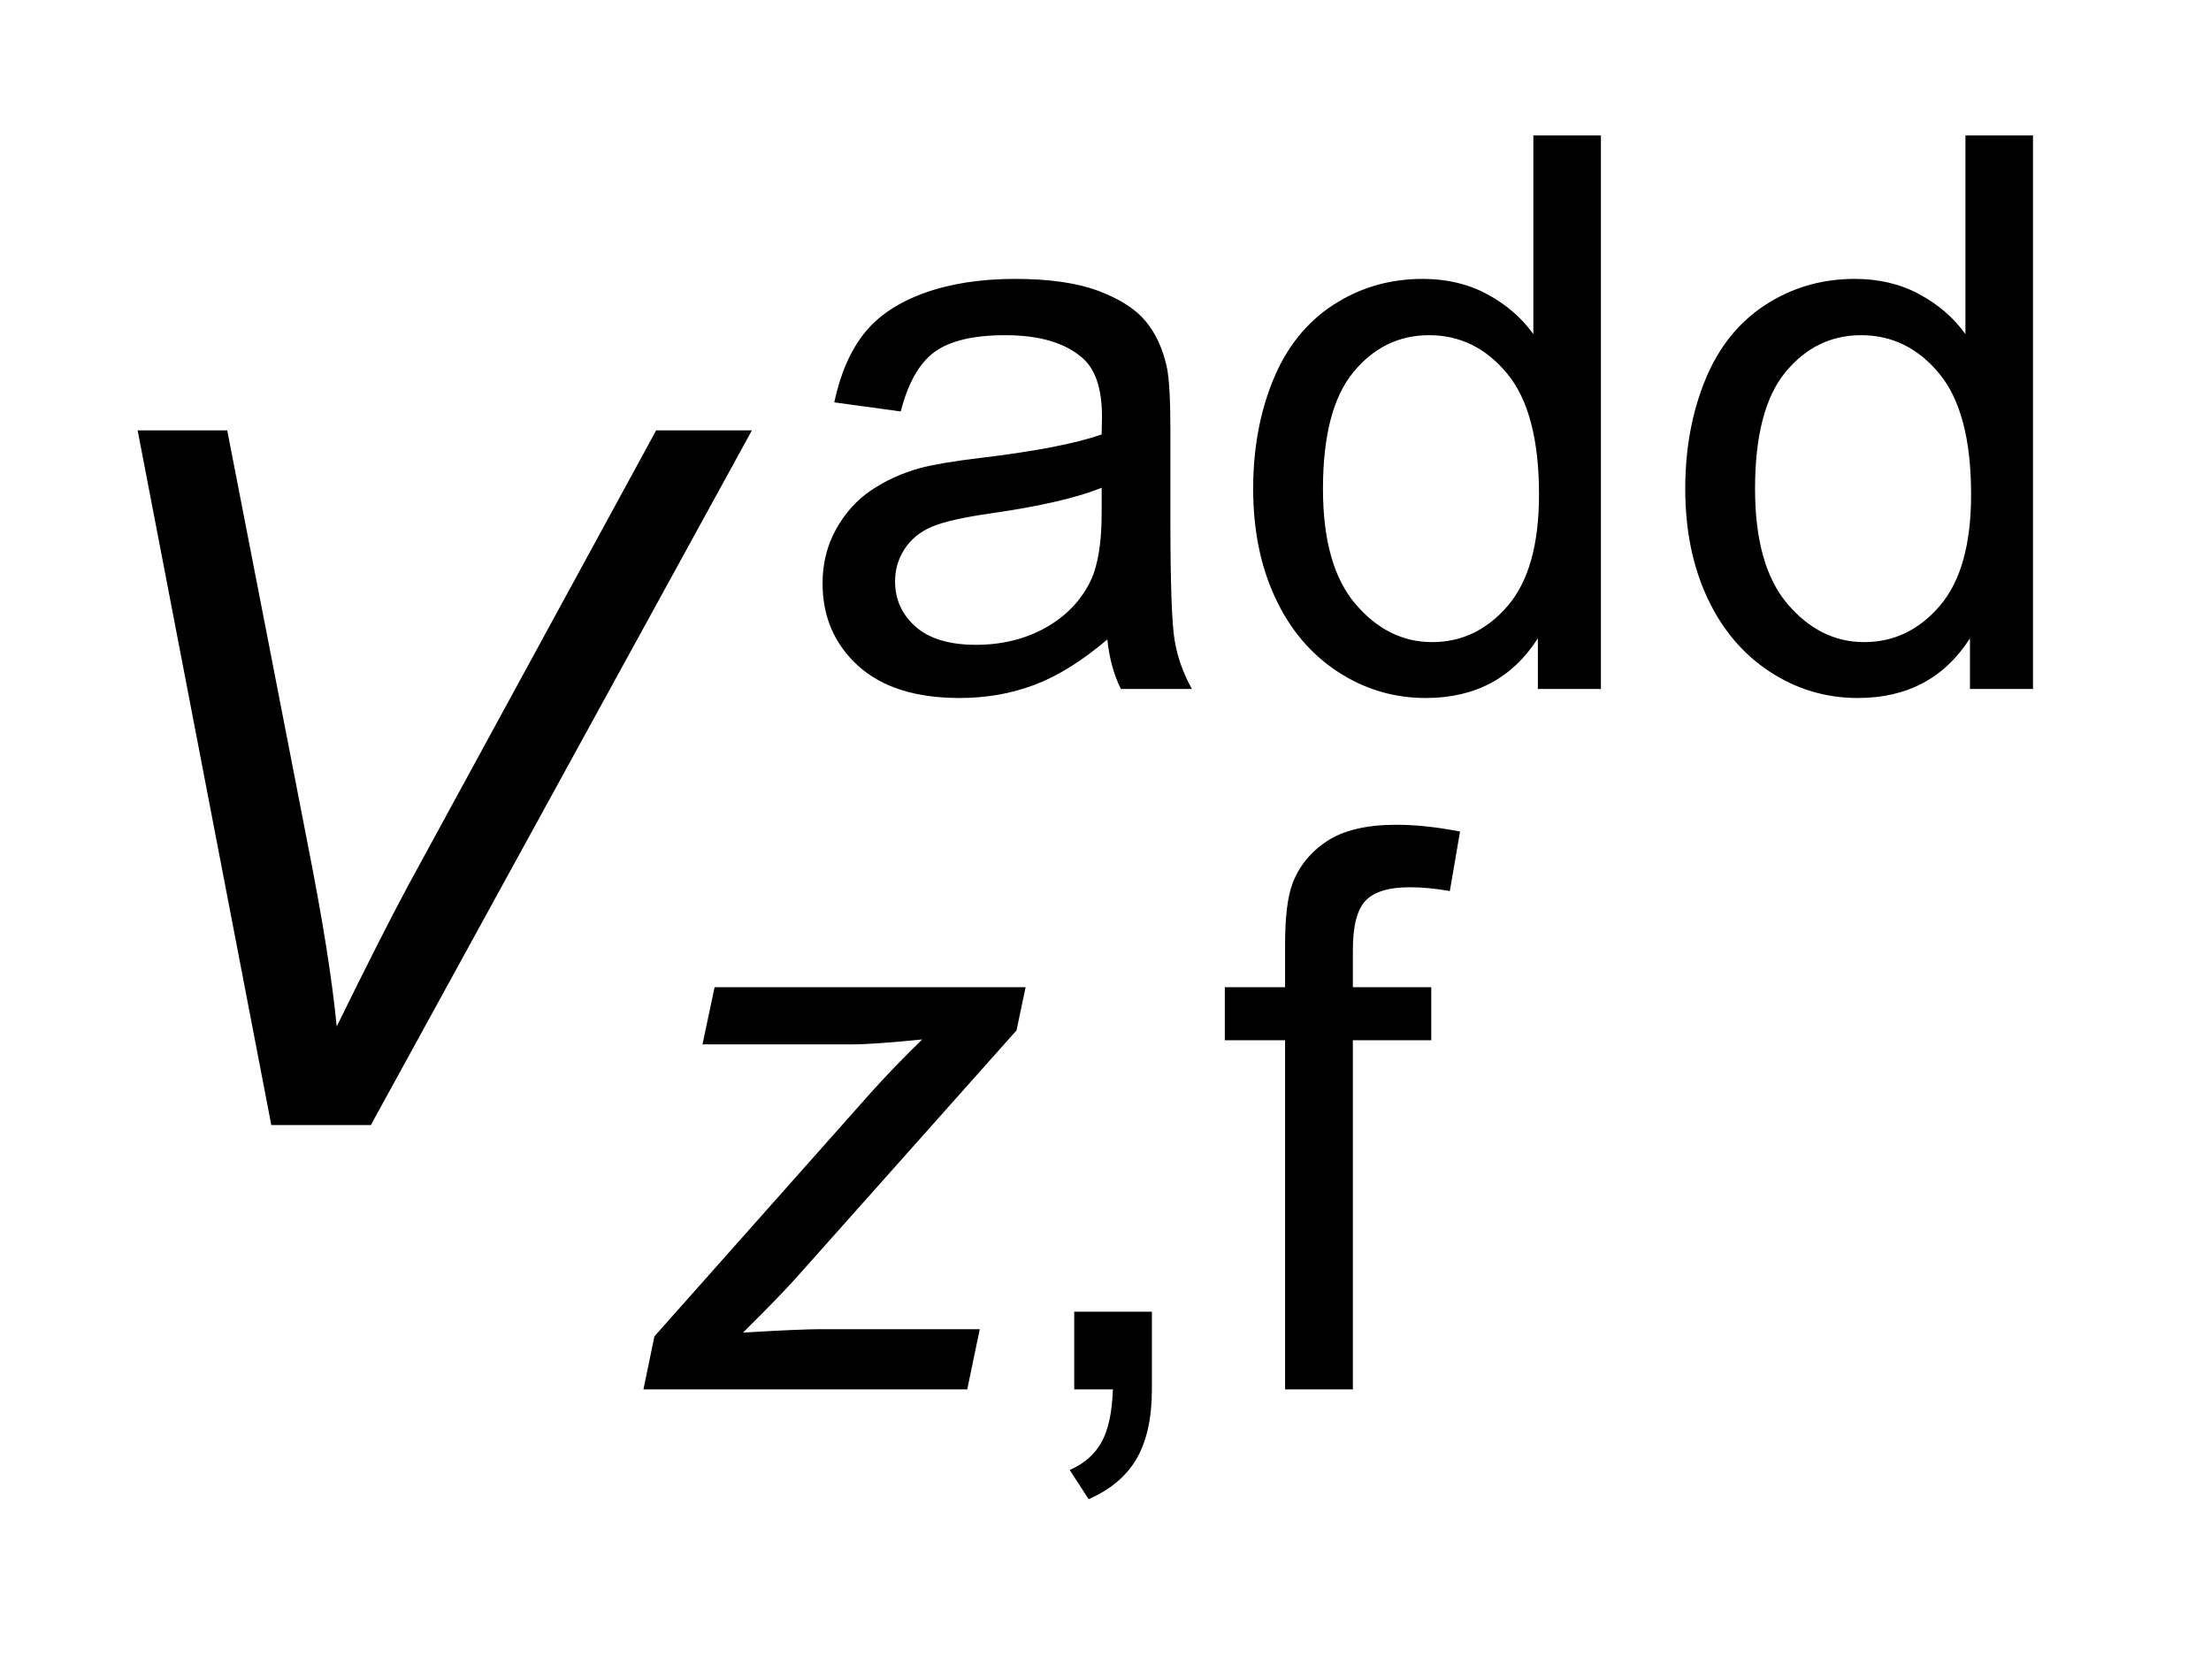 <?xml version="1.0" encoding="UTF-8"?>
<!DOCTYPE svg PUBLIC '-//W3C//DTD SVG 1.0//EN'
          'http://www.w3.org/TR/2001/REC-SVG-20010904/DTD/svg10.dtd'>
<svg stroke-dasharray="none" shape-rendering="auto" xmlns="http://www.w3.org/2000/svg" font-family="'Dialog'" text-rendering="auto" width="25" fill-opacity="1" color-interpolation="auto" color-rendering="auto" preserveAspectRatio="xMidYMid meet" font-size="12px" viewBox="0 0 25 19" fill="black" xmlns:xlink="http://www.w3.org/1999/xlink" stroke="black" image-rendering="auto" stroke-miterlimit="10" stroke-linecap="square" stroke-linejoin="miter" font-style="normal" stroke-width="1" height="19" stroke-dashoffset="0" font-weight="normal" stroke-opacity="1"
><!--Generated by the Batik Graphics2D SVG Generator--><defs id="genericDefs"
  /><g
  ><defs id="defs1"
    ><clipPath clipPathUnits="userSpaceOnUse" id="clipPath1"
      ><path d="M0.902 1.876 L16.638 1.876 L16.638 13.719 L0.902 13.719 L0.902 1.876 Z"
      /></clipPath
      ><clipPath clipPathUnits="userSpaceOnUse" id="clipPath2"
      ><path d="M28.832 59.926 L28.832 438.293 L531.558 438.293 L531.558 59.926 Z"
      /></clipPath
    ></defs
    ><g transform="scale(1.576,1.576) translate(-0.902,-1.876) matrix(0.031,0,0,0.031,0,0)"
    ><path d="M285.375 208.547 Q276.625 215.984 268.531 219.047 Q260.453 222.094 251.188 222.094 Q235.906 222.094 227.688 214.625 Q219.469 207.156 219.469 195.531 Q219.469 188.703 222.562 183.078 Q225.672 177.438 230.688 174.031 Q235.719 170.625 242.016 168.875 Q246.656 167.641 256 166.516 Q275.062 164.234 284.062 161.094 Q284.141 157.859 284.141 156.984 Q284.141 147.375 279.688 143.438 Q273.656 138.109 261.766 138.109 Q250.672 138.109 245.375 142 Q240.094 145.875 237.562 155.766 L222.172 153.656 Q224.281 143.781 229.078 137.719 Q233.891 131.641 242.969 128.359 Q252.062 125.078 264.047 125.078 Q275.938 125.078 283.359 127.875 Q290.781 130.672 294.281 134.922 Q297.781 139.156 299.172 145.625 Q299.969 149.641 299.969 160.125 L299.969 181.109 Q299.969 203.047 300.969 208.859 Q301.969 214.672 304.953 220 L288.516 220 Q286.062 215.109 285.375 208.547 ZM284.062 173.422 Q275.5 176.906 258.359 179.359 Q248.656 180.75 244.641 182.5 Q240.625 184.25 238.438 187.625 Q236.25 190.984 236.25 195.094 Q236.25 201.391 241.016 205.594 Q245.781 209.781 254.953 209.781 Q264.047 209.781 271.125 205.797 Q278.203 201.812 281.531 194.922 Q284.062 189.578 284.062 179.188 L284.062 173.422 ZM385.016 220 L385.016 208.281 Q376.188 222.094 359.062 222.094 Q347.969 222.094 338.656 215.984 Q329.344 209.859 324.234 198.891 Q319.125 187.922 319.125 173.672 Q319.125 159.781 323.75 148.469 Q328.391 137.141 337.641 131.109 Q346.906 125.078 358.359 125.078 Q366.75 125.078 373.297 128.625 Q379.859 132.156 383.969 137.844 L383.969 91.875 L399.609 91.875 L399.609 220 L385.016 220 ZM335.281 173.672 Q335.281 191.5 342.797 200.328 Q350.328 209.156 360.547 209.156 Q370.859 209.156 378.062 200.734 Q385.281 192.297 385.281 174.984 Q385.281 155.938 377.938 147.031 Q370.594 138.109 359.844 138.109 Q349.359 138.109 342.312 146.672 Q335.281 155.234 335.281 173.672 ZM485.016 220 L485.016 208.281 Q476.188 222.094 459.062 222.094 Q447.969 222.094 438.656 215.984 Q429.344 209.859 424.234 198.891 Q419.125 187.922 419.125 173.672 Q419.125 159.781 423.75 148.469 Q428.391 137.141 437.641 131.109 Q446.906 125.078 458.359 125.078 Q466.75 125.078 473.297 128.625 Q479.859 132.156 483.969 137.844 L483.969 91.875 L499.609 91.875 L499.609 220 L485.016 220 ZM435.281 173.672 Q435.281 191.5 442.797 200.328 Q450.328 209.156 460.547 209.156 Q470.859 209.156 478.062 200.734 Q485.281 192.297 485.281 174.984 Q485.281 155.938 477.938 147.031 Q470.594 138.109 459.844 138.109 Q449.359 138.109 442.312 146.672 Q435.281 155.234 435.281 173.672 Z" stroke="none" clip-path="url(#clipPath2)"
    /></g
    ><g transform="matrix(0.049,0,0,0.049,-1.422,-2.956)"
    ><path d="M276.906 381 L276.906 363.078 L294.828 363.078 L294.828 381 Q294.828 390.875 291.328 396.953 Q287.828 403.031 280.234 406.344 L275.859 399.609 Q280.844 397.438 283.203 393.188 Q285.562 388.953 285.828 381 L276.906 381 ZM325.562 381 L325.562 300.422 L311.656 300.422 L311.656 288.172 L325.562 288.172 L325.562 278.297 Q325.562 268.953 327.219 264.406 Q329.484 258.281 335.203 254.484 Q340.938 250.688 351.25 250.688 Q357.891 250.688 365.938 252.25 L363.578 265.984 Q358.688 265.109 354.312 265.109 Q347.141 265.109 344.172 268.172 Q341.203 271.219 341.203 279.609 L341.203 288.172 L359.297 288.172 L359.297 300.422 L341.203 300.422 L341.203 381 L325.562 381 Z" stroke="none" clip-path="url(#clipPath2)"
    /></g
    ><g transform="matrix(0.049,0,0,0.049,-1.422,-2.956)"
    ><path d="M177.5 381 L180.031 368.766 L229.938 312.562 Q235.266 306.625 241.828 300.234 Q230.547 301.375 225.656 301.375 L191.125 301.375 L193.922 288.172 L265.688 288.172 L263.594 298.141 L213.25 354.688 Q208.969 359.5 200.484 367.891 Q213.688 367.109 218.578 367.109 L255.109 367.109 L252.219 381 L177.5 381 Z" stroke="none" clip-path="url(#clipPath2)"
    /></g
    ><g transform="matrix(0.049,0,0,0.049,-1.422,-2.956)"
    ><path d="M91.625 320 L60.781 159.656 L81.453 159.656 L100.047 255.25 Q105.188 281.281 106.719 297.25 Q116.781 276.688 123.234 264.656 L180.438 159.656 L202.531 159.656 L114.594 320 L91.625 320 Z" stroke="none" clip-path="url(#clipPath2)"
    /></g
  ></g
></svg
>
